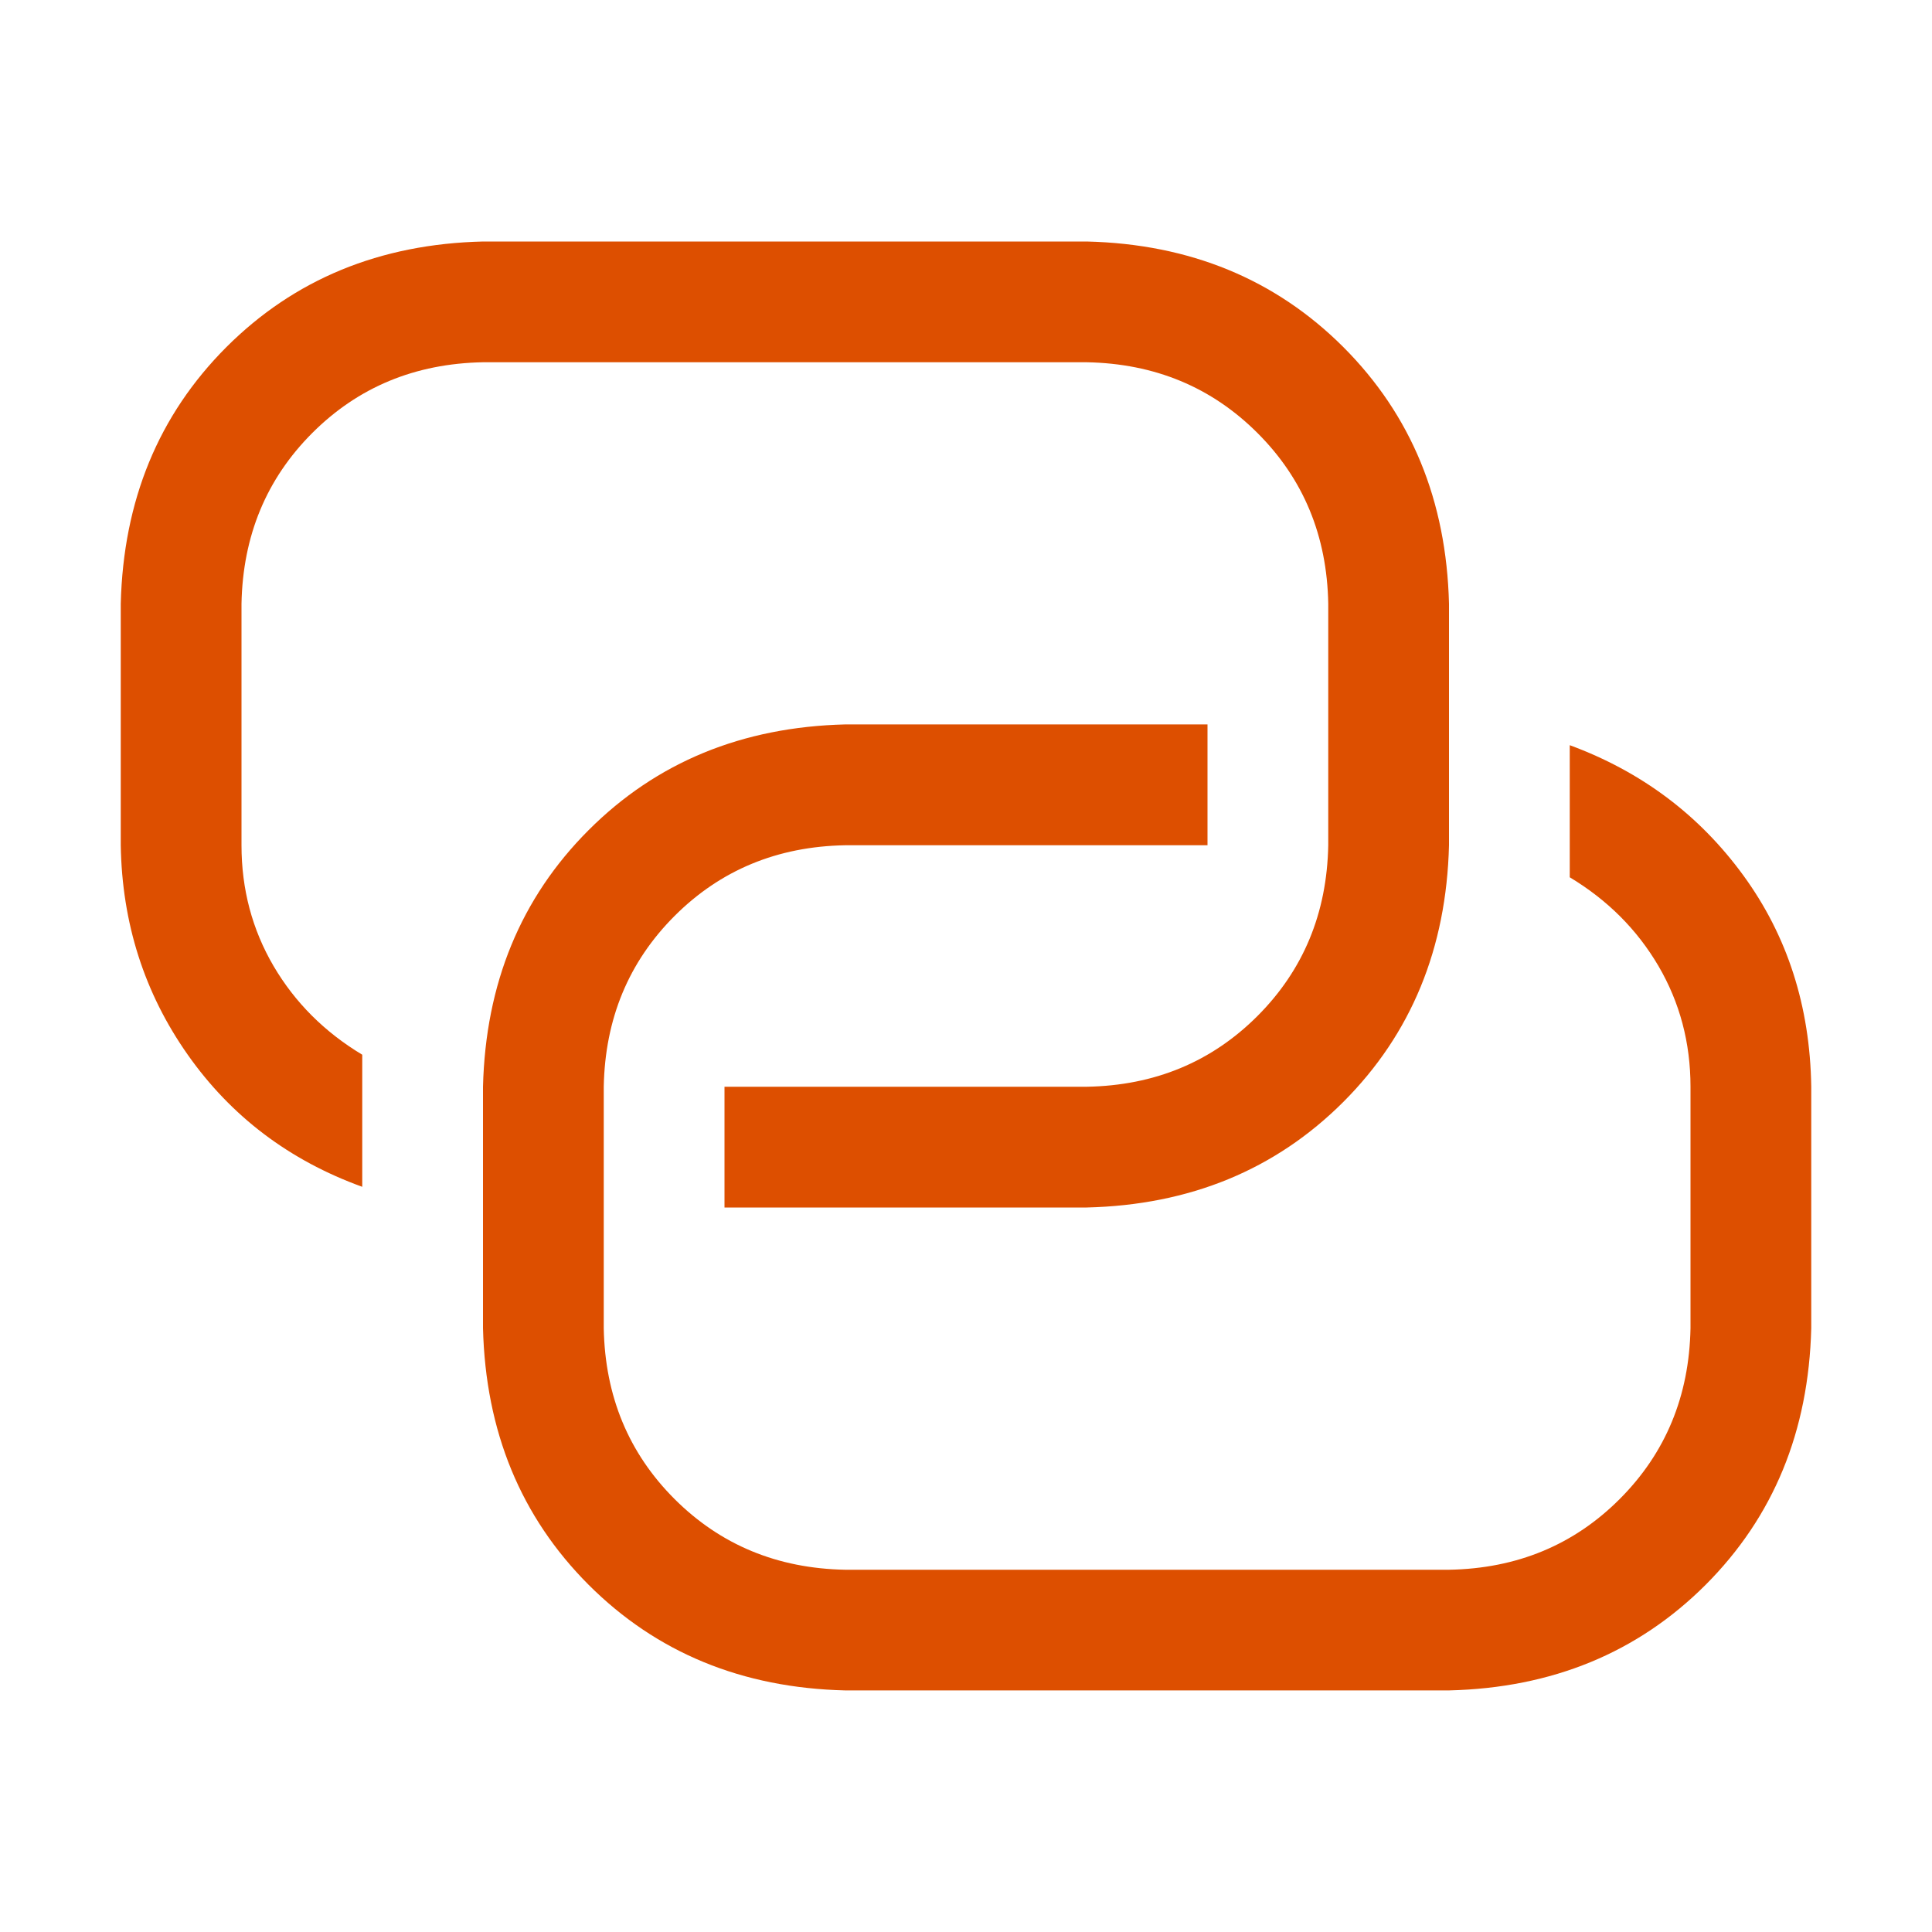 <svg width="24" height="24" viewBox="0 0 24 24" fill="none" xmlns="http://www.w3.org/2000/svg">
<path d="M15 9V10.5H10.5C9.656 10.515 8.949 10.809 8.379 11.379C7.809 11.95 7.516 12.656 7.5 13.5V16.5C7.516 17.344 7.809 18.051 8.379 18.621C8.95 19.191 9.656 19.484 10.5 19.5H18C18.844 19.485 19.551 19.192 20.121 18.621C20.691 18.05 20.984 17.343 21 16.5V13.5C21 12.953 20.867 12.453 20.602 12C20.336 11.547 19.969 11.18 19.5 10.898V9.257C20.39 9.585 21.109 10.124 21.656 10.874C22.203 11.624 22.485 12.499 22.5 13.499V16.499C22.468 17.781 22.031 18.843 21.188 19.687C20.344 20.53 19.282 20.968 18 20.999H10.5C9.219 20.968 8.156 20.53 7.312 19.687C6.469 18.843 6.032 17.781 6 16.499V13.499C6.032 12.218 6.469 11.155 7.312 10.312C8.156 9.468 9.219 9.031 10.5 8.999H15V9ZM9 15V13.5H13.5C14.344 13.485 15.051 13.191 15.621 12.621C16.191 12.05 16.484 11.344 16.5 10.5V7.5C16.485 6.656 16.192 5.949 15.621 5.379C15.05 4.809 14.344 4.516 13.5 4.5H6C5.156 4.516 4.449 4.809 3.879 5.379C3.309 5.949 3.016 6.657 3 7.5V10.5C3 11.047 3.133 11.547 3.398 12C3.664 12.453 4.031 12.82 4.5 13.102V14.743C3.594 14.415 2.871 13.868 2.332 13.102C1.793 12.336 1.516 11.469 1.5 10.5V7.5C1.532 6.218 1.969 5.156 2.812 4.312C3.656 3.469 4.718 3.031 6 3H13.5C14.781 3.031 15.844 3.469 16.688 4.312C17.531 5.156 17.968 6.218 18 7.5V10.5C17.968 11.781 17.531 12.844 16.688 13.688C15.844 14.531 14.781 14.969 13.5 15H9Z" fill="#DD4F00"/>
</svg>
